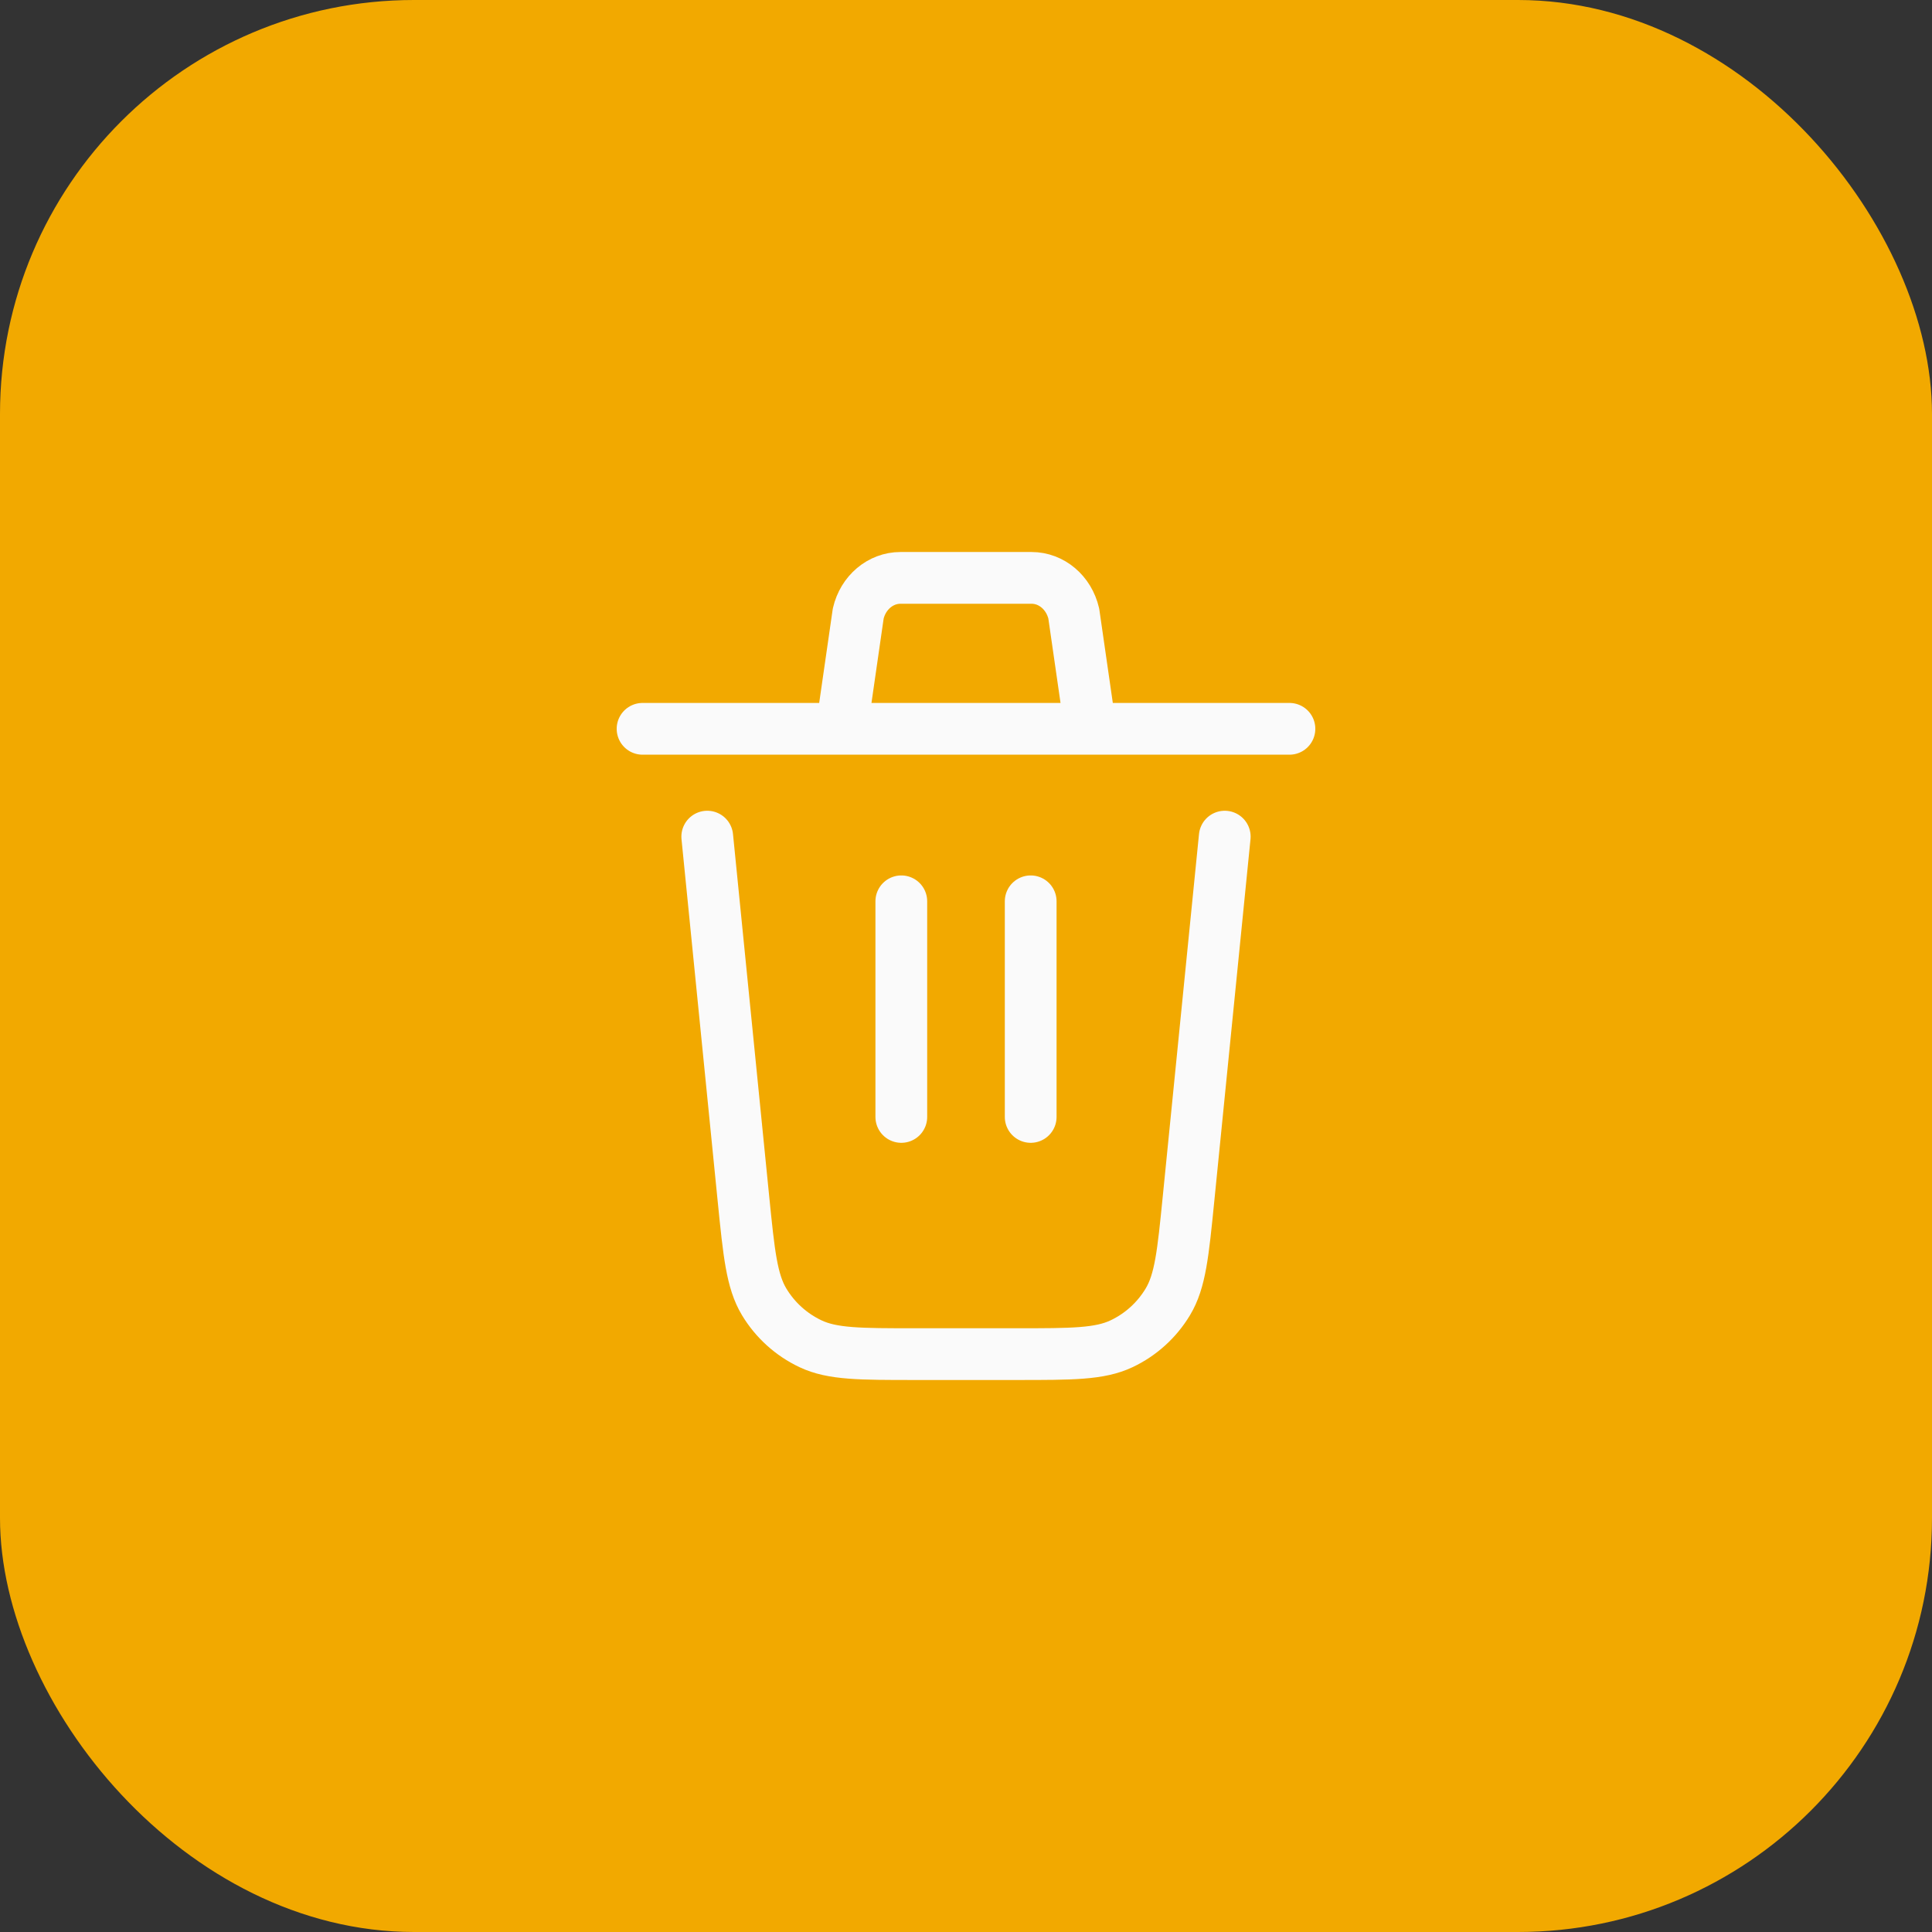 <svg width="56" height="56" viewBox="0 0 56 56" fill="none" xmlns="http://www.w3.org/2000/svg">
<rect x="0" y="0" width="56" height="56" fill="#333333" stroke="none"/>
<rect width="56" height="56" rx="12" fill="#F2A900"/>
<path d="M35.5 24.25L34.45 34.748C34.291 36.339 34.212 37.134 33.85 37.735C33.532 38.264 33.065 38.688 32.506 38.951C31.872 39.25 31.075 39.25 29.475 39.25H26.525C24.926 39.25 24.128 39.25 23.494 38.95C22.935 38.686 22.467 38.263 22.149 37.734C21.789 37.134 21.709 36.339 21.549 34.748L20.5 24.25M29.875 32.375V26.125M26.125 32.375V26.125M18.625 21.125H24.394M24.394 21.125L24.876 17.785C25.016 17.177 25.521 16.75 26.101 16.75H29.899C30.479 16.75 30.983 17.177 31.124 17.785L31.606 21.125M24.394 21.125H31.606M31.606 21.125H37.375" stroke="#FAFAFA" stroke-width="1.5" stroke-linecap="round" stroke-linejoin="round"/>
</svg>
